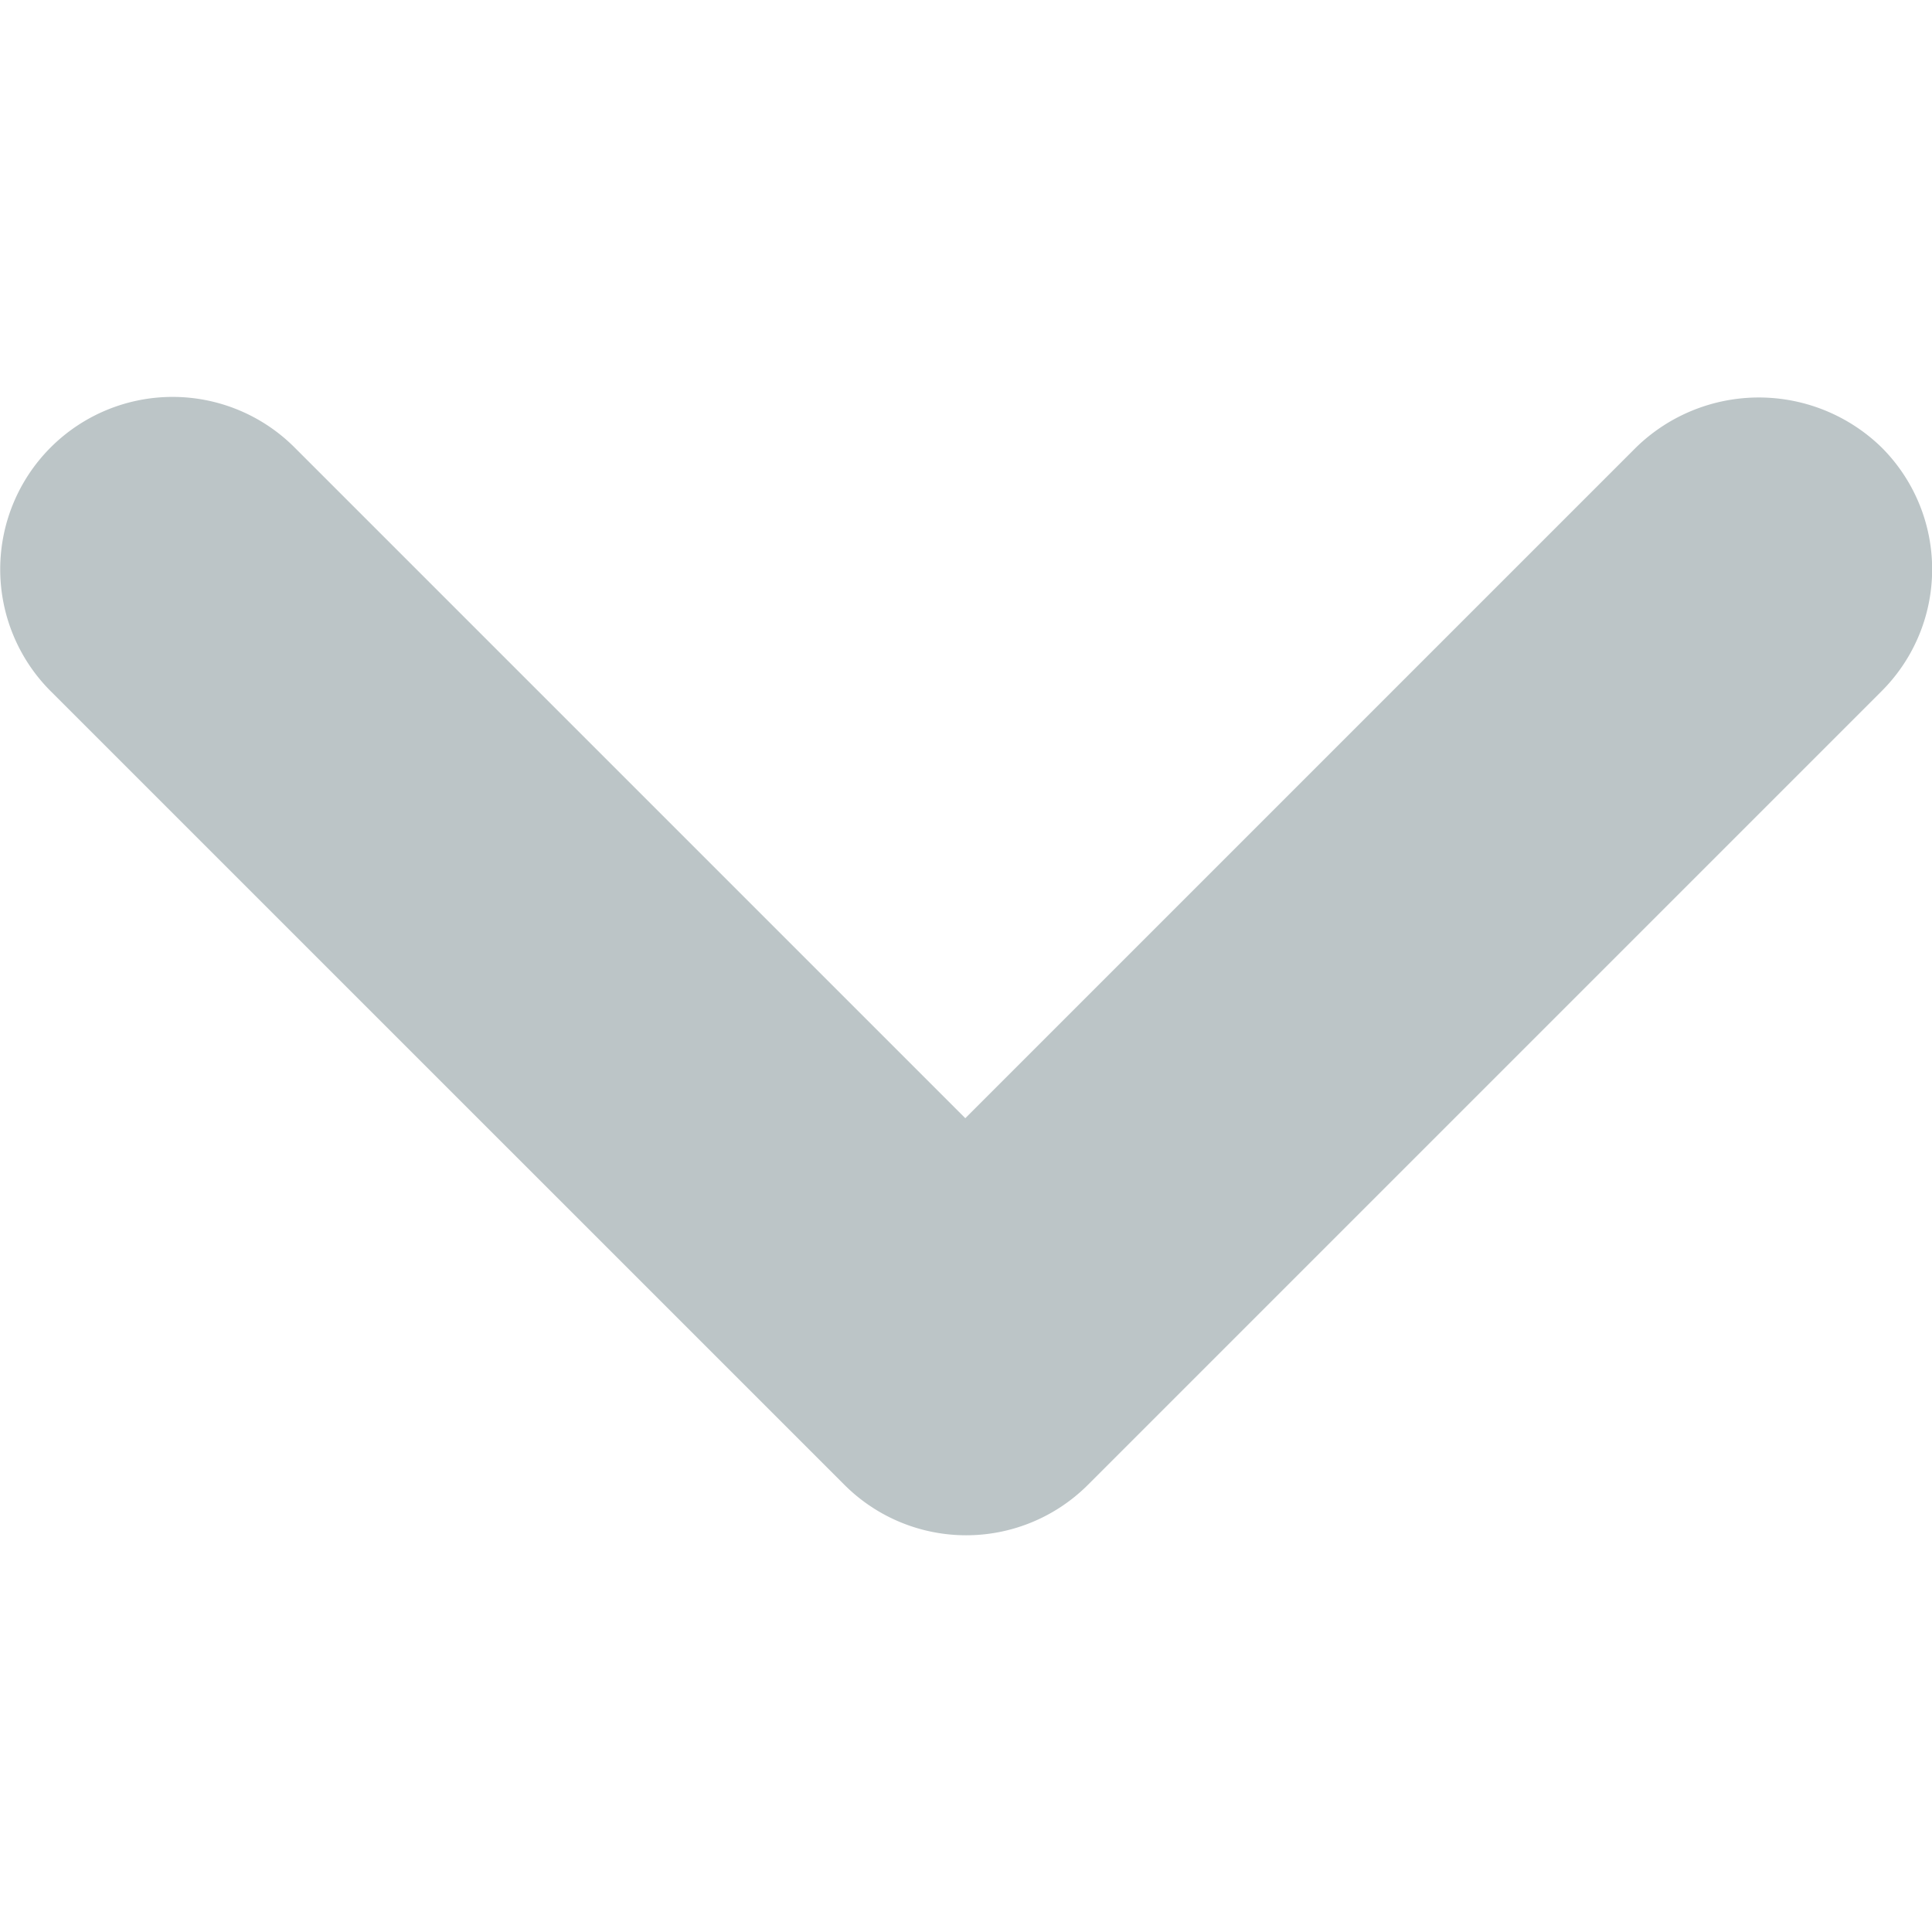 <svg xmlns="http://www.w3.org/2000/svg" width="12" height="12" viewBox="0 0 22.062 13" class="transform -rotate-90 ml-auto flex-shrink-0" data-v-71d86376=""><path d="M466.1,165.575l-7.66,7.66-7.66-7.66a1.968,1.968,0,0,0-2.784,2.784l9.062,9.061a1.966,1.966,0,0,0,2.784,0l9.061-9.061a1.966,1.966,0,0,0,0-2.784A2.008,2.008,0,0,0,466.1,165.575Z" transform="translate(-447.417 -164.997)" fill="#BCC5C7" data-v-71d86376=""/></svg>
